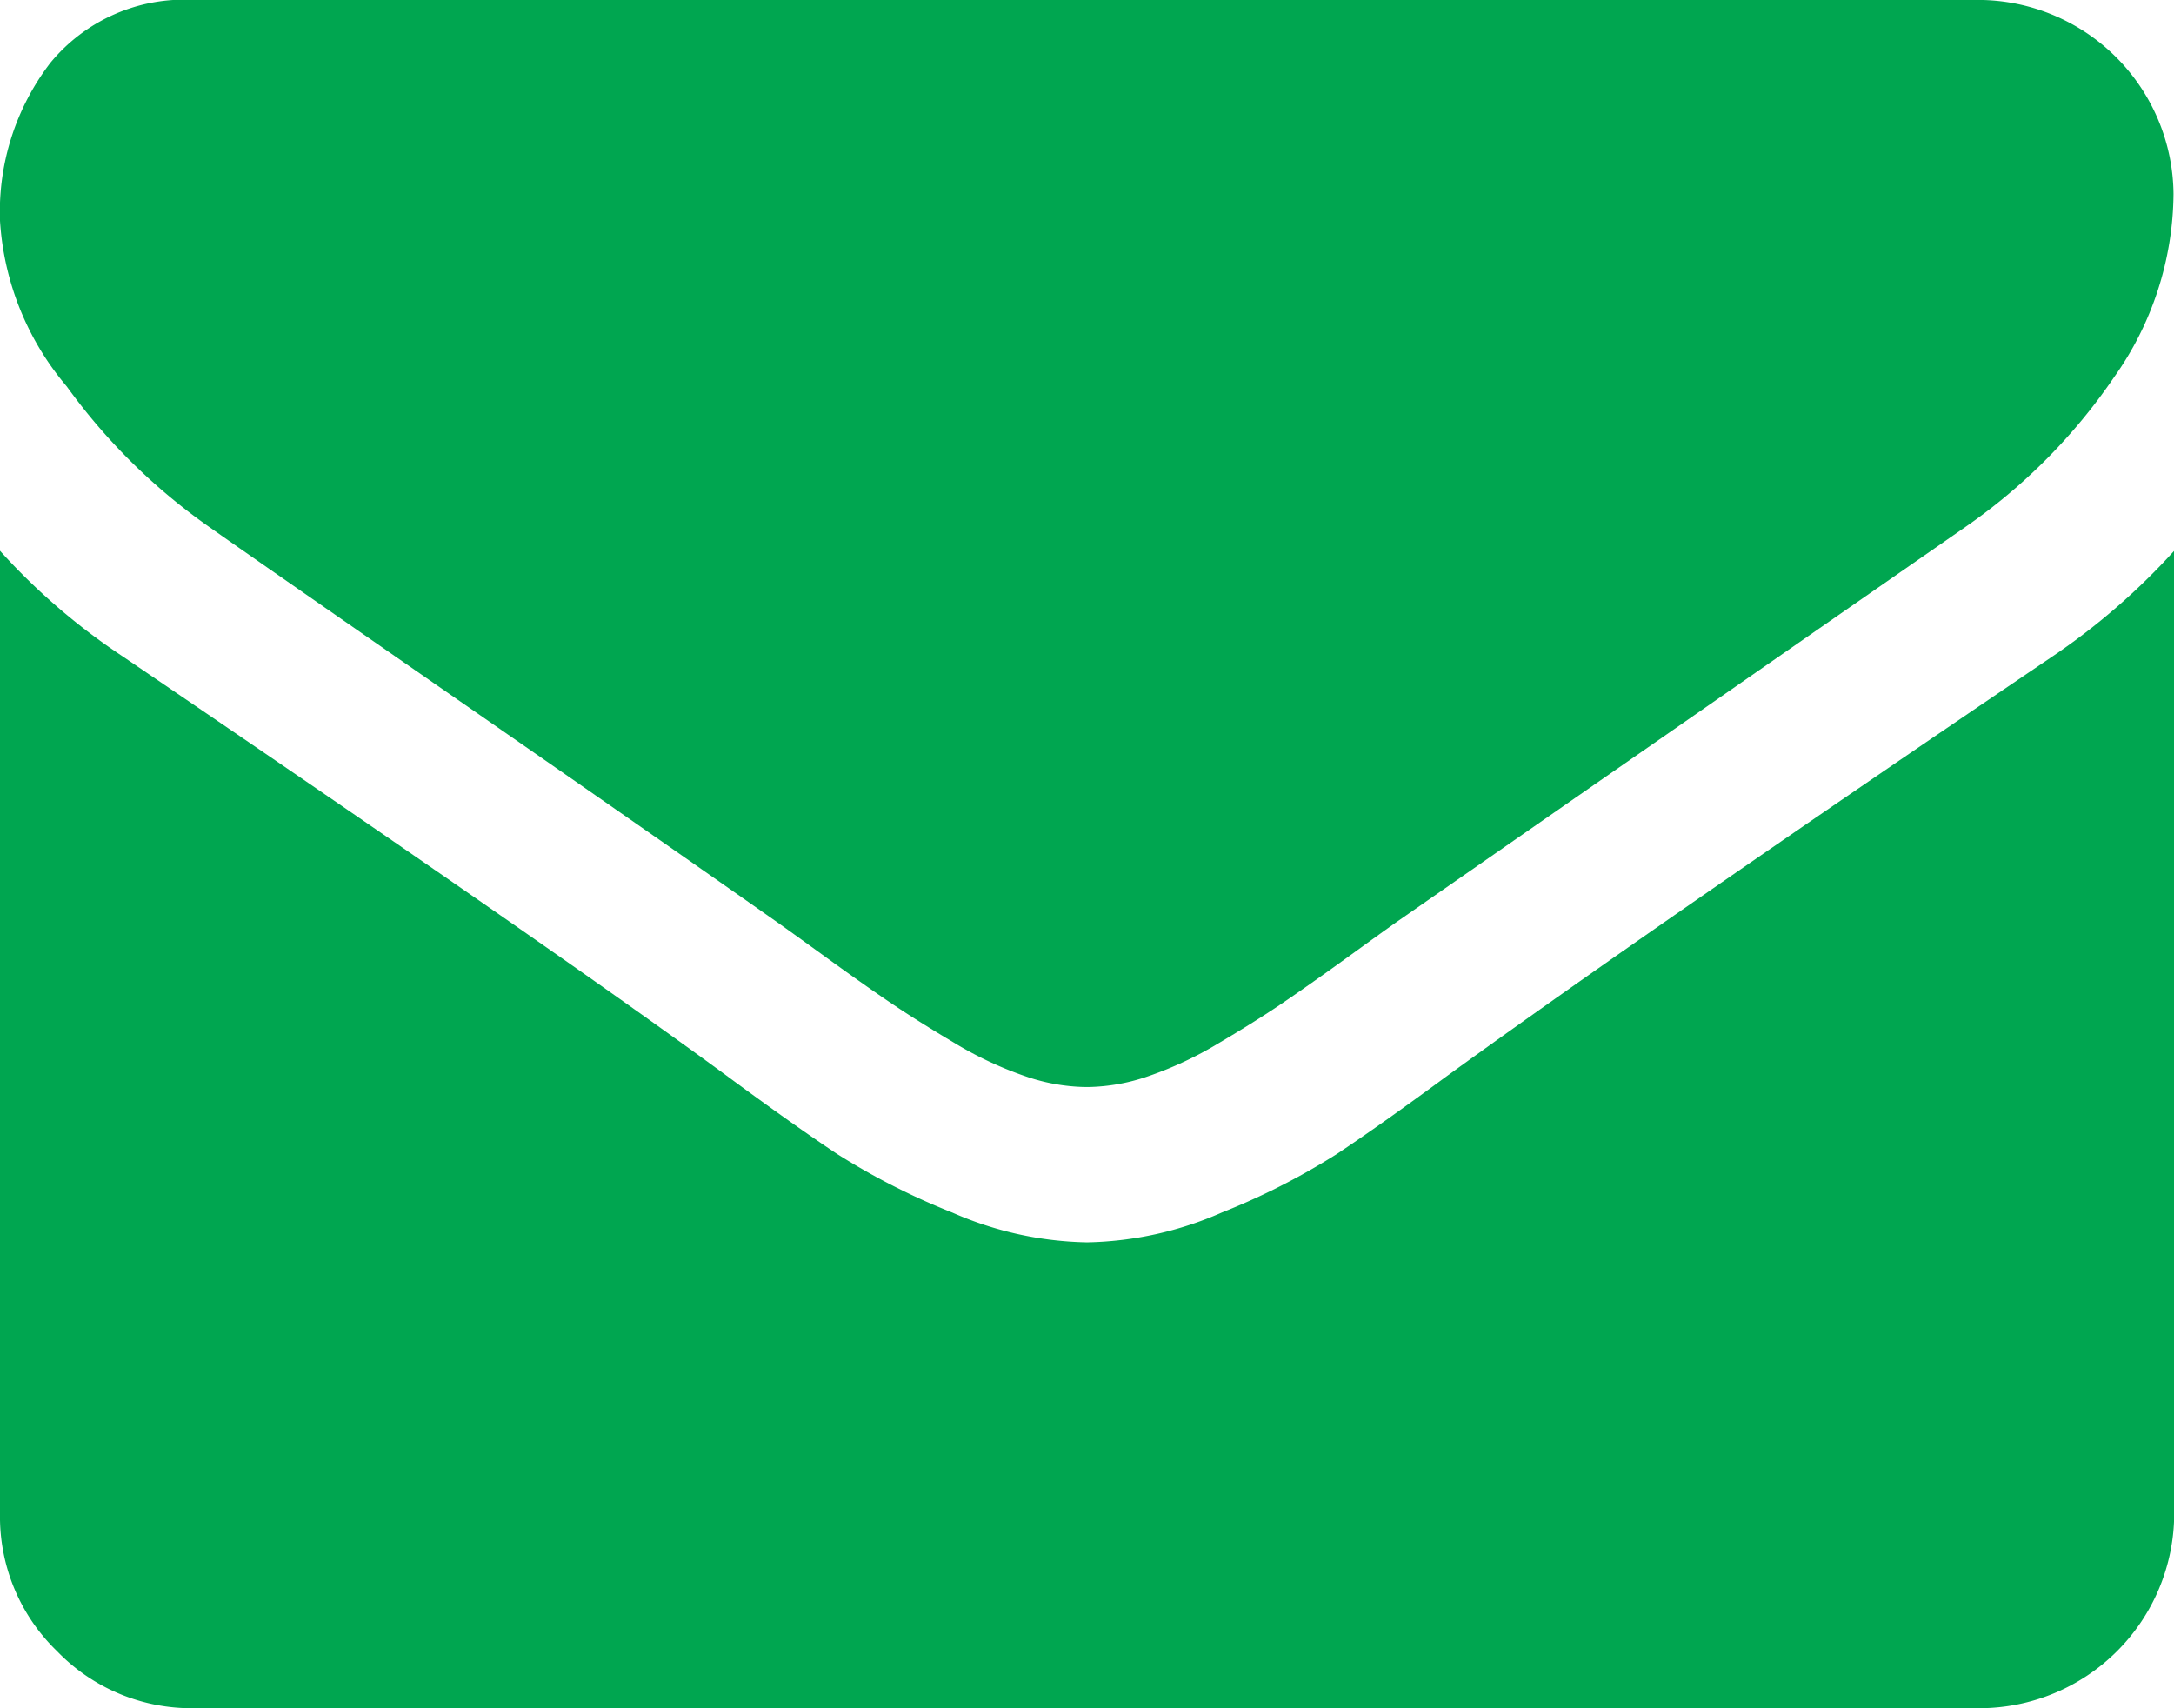 <svg id="envelope" xmlns="http://www.w3.org/2000/svg" width="34.571" height="27.163" viewBox="0 0 34.571 27.163">
  <g id="Group_3181" data-name="Group 3181" transform="translate(0 0)">
    <path id="Path_4086" data-name="Path 4086" d="M3.318,63.193q.656.463,3.955,2.749t5.054,3.52q.193.135.82.589t1.042.733q.415.28,1,.627a5.82,5.82,0,0,0,1.109.52,3.057,3.057,0,0,0,.965.174H17.3a3.059,3.059,0,0,0,.965-.174,5.826,5.826,0,0,0,1.109-.52q.588-.348,1-.627t1.042-.733q.627-.454.82-.589,1.775-1.234,9.028-6.27a9.164,9.164,0,0,0,2.353-2.373,5.1,5.1,0,0,0,.946-2.913,3.113,3.113,0,0,0-3.087-3.087H3.087a2.755,2.755,0,0,0-2.286,1A3.894,3.894,0,0,0,0,58.331a4.506,4.506,0,0,0,1.061,2.633A9.576,9.576,0,0,0,3.318,63.193Z" transform="translate(0 -54.82)" fill="#00a650"/>
    <path id="Path_4087" data-name="Path 4087" d="M32.641,186.115q-6.327,4.282-9.607,6.656-1.1.81-1.784,1.263a11.012,11.012,0,0,1-1.823.926,5.551,5.551,0,0,1-2.122.473h-.039a5.553,5.553,0,0,1-2.122-.473,11.017,11.017,0,0,1-1.823-.926q-.685-.453-1.784-1.263-2.6-1.91-9.588-6.656A10.219,10.219,0,0,1,0,184.437v15.317a2.971,2.971,0,0,0,.907,2.18,2.972,2.972,0,0,0,2.18.907h28.4a3.1,3.1,0,0,0,3.087-3.087V184.437A10.639,10.639,0,0,1,32.641,186.115Z" transform="translate(0 -175.679)" fill="#00a650"/>
  </g>
</svg>
